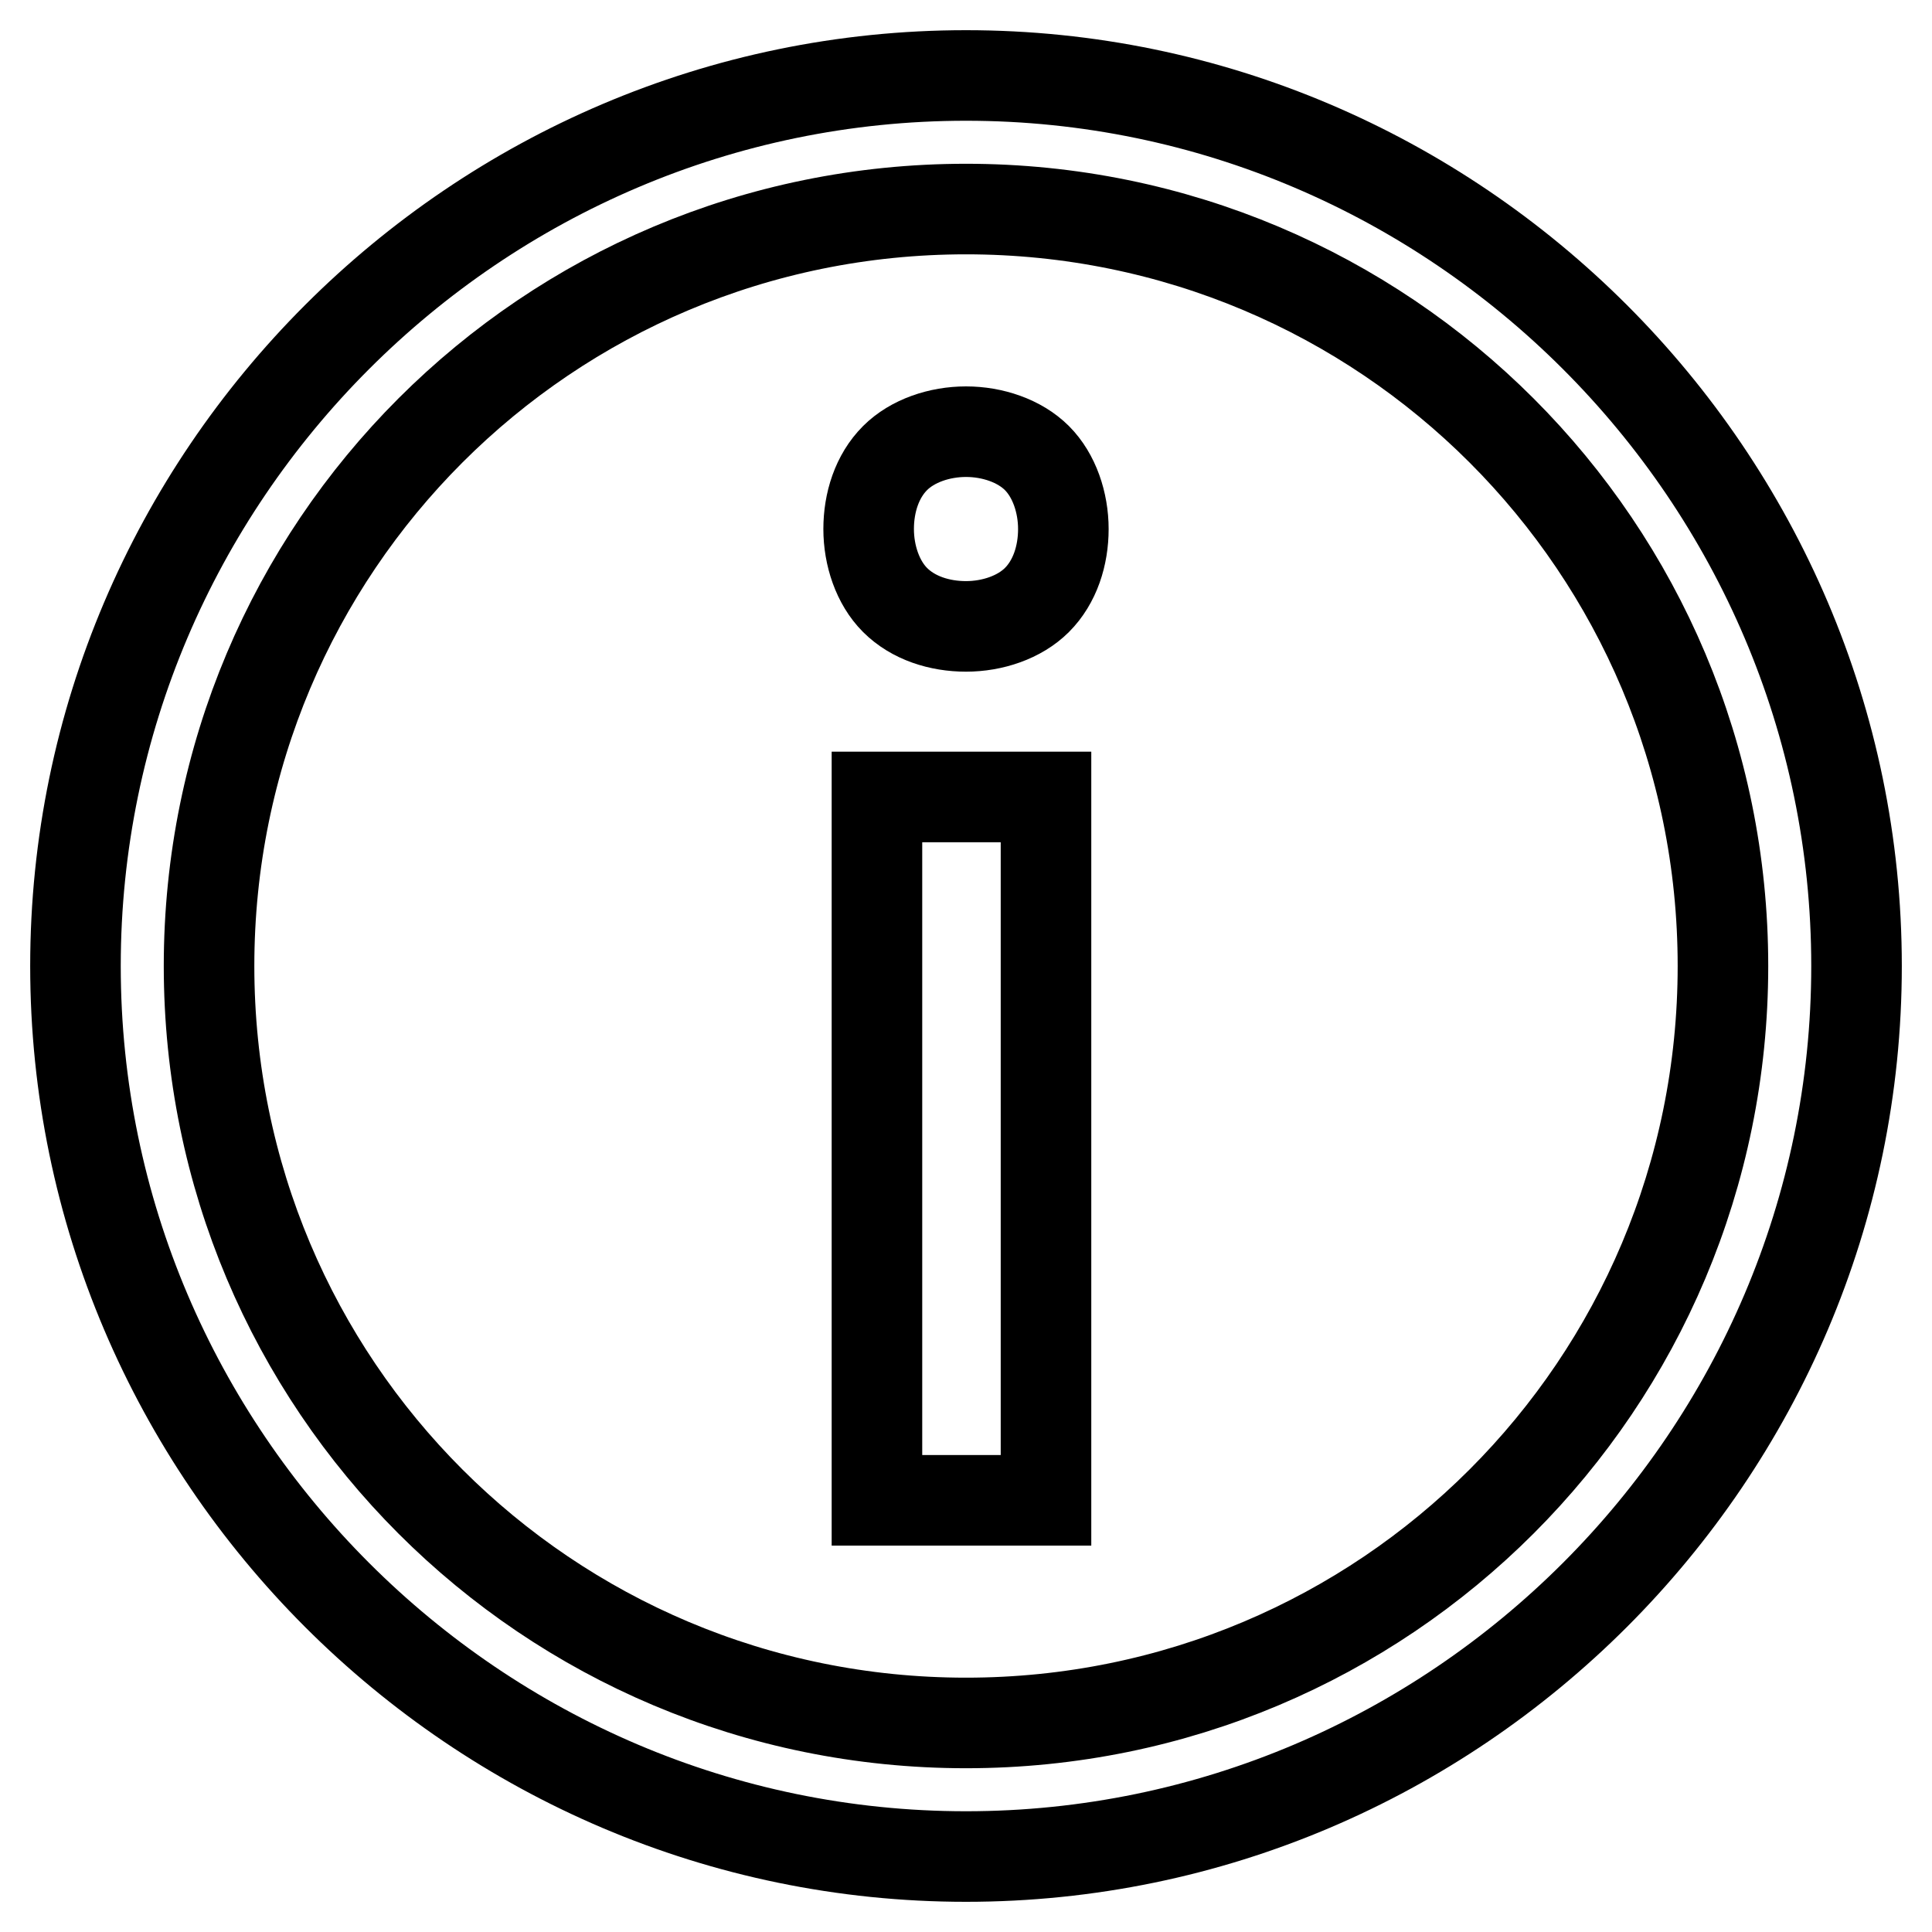 <?xml version="1.0" encoding="utf-8"?>
<!-- Svg Vector Icons : http://www.onlinewebfonts.com/icon -->
<!DOCTYPE svg PUBLIC "-//W3C//DTD SVG 1.1//EN" "http://www.w3.org/Graphics/SVG/1.1/DTD/svg11.dtd">
<svg version="1.1" xmlns="http://www.w3.org/2000/svg" xmlns:xlink="http://www.w3.org/1999/xlink" x="0px" y="0px" viewBox="0 0 256 256" enable-background="new 0 0 256 256" xml:space="preserve">
<g> <path stroke-width="12" fill-opacity="0" stroke="#000000"  d="M128,228.3c-55.5,0-100.3-44.8-100.3-100.3S72.5,27.7,128,27.7S228.3,72.5,228.3,128S183.5,228.3,128,228.3  M128,10C63.1,10,10,63.1,10,128c0,64.9,53.1,118,118,118c64.9,0,118-53.1,118-118C246,63.1,192.9,10,128,10"/> <path stroke-width="12" fill-opacity="0" stroke="#000000"  d="M116.2,198.8h22.4v-93.2h-22.4V198.8z M128,57.2c-3.5,0-7.1,1.2-9.4,3.5c-2.4,2.4-3.5,5.9-3.5,9.4 c0,3.5,1.2,7.1,3.5,9.4c2.4,2.4,5.9,3.5,9.4,3.5s7.1-1.2,9.4-3.5c2.4-2.4,3.5-5.9,3.5-9.4c0-3.5-1.2-7.1-3.5-9.4 C135.1,58.4,131.5,57.2,128,57.2"/></g>
</svg>